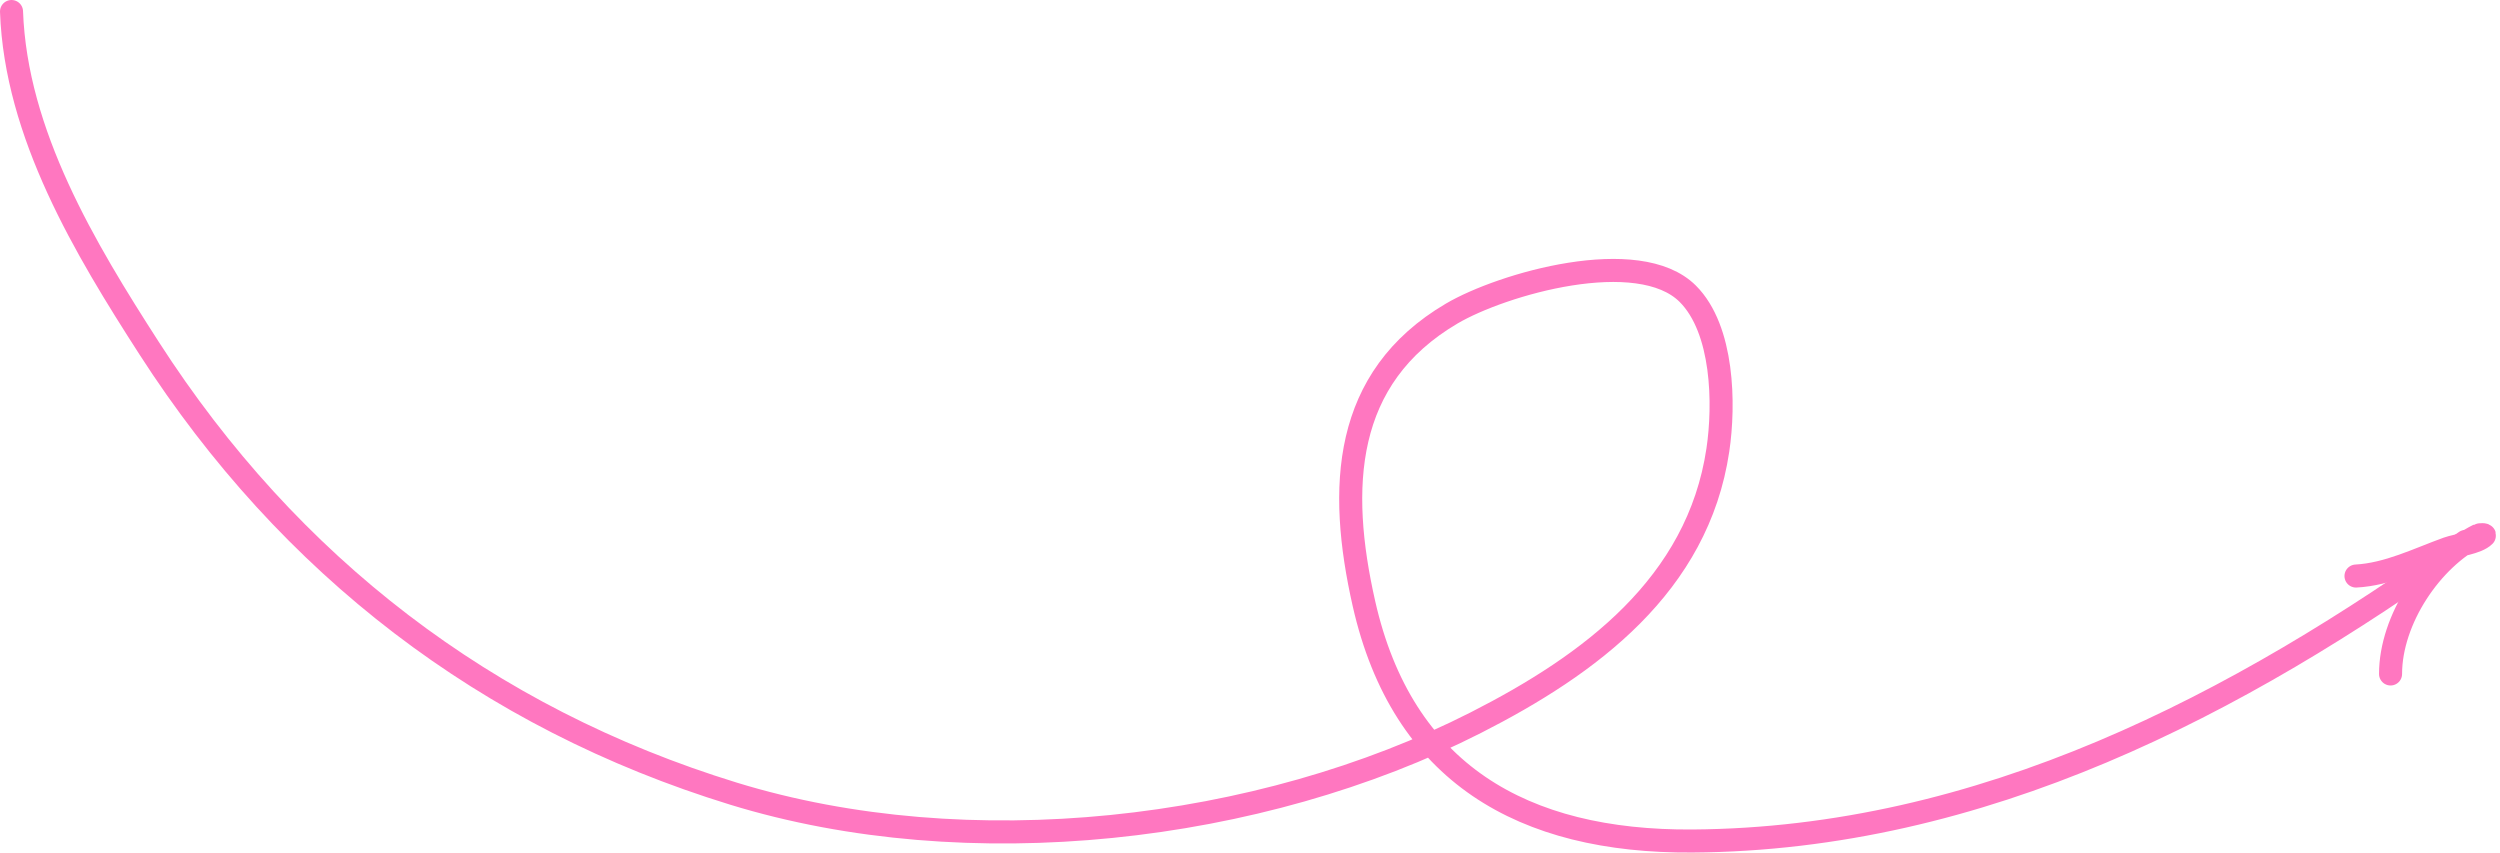 <?xml version="1.0" encoding="UTF-8"?> <svg xmlns="http://www.w3.org/2000/svg" width="217" height="74" viewBox="0 0 217 74" fill="none"> <path d="M1 1C1.379 11.624 7.377 21.573 12.944 30.222C25.099 49.106 42.245 62.306 63.667 68.889C84.018 75.143 109.307 72.289 128.111 62.722C137.985 57.699 147.367 50.792 149.111 39.056C149.698 35.105 149.6 28.6 146.5 25.5C142.233 21.233 130.386 24.639 126 27.222C116.544 32.792 116.113 42.323 118.389 52.389C121.723 67.136 132.187 73.095 146.889 73C172.001 72.838 194.225 61.213 214 47" stroke="#FF77C0" stroke-width="2" stroke-linecap="round"></path> <path d="M204.5 50C207.267 49.855 209.888 48.532 212.444 47.611C213.257 47.319 215.008 47.131 215.639 46.5C215.767 46.373 215.22 46.404 215.139 46.445C211.008 48.51 207.5 53.805 207.5 58.5" stroke="#FF77C0" stroke-width="2" stroke-linecap="round"></path> </svg> 